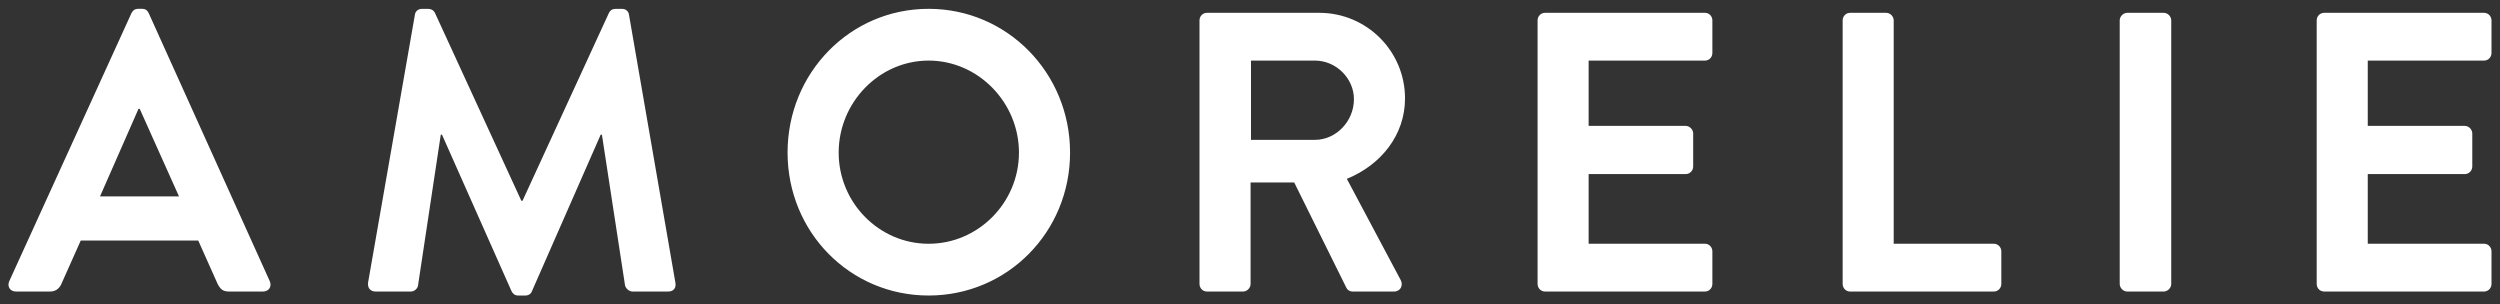 <svg xmlns="http://www.w3.org/2000/svg" width="115" height="14" viewBox="0 0 115 14" fill="none"><rect x="0" y="0" width="115" height="14" fill="#333333" stroke="none"/><g clip-path="url(#clip0_47_2)"><path d="M6.354 0.406C6.192 0.406 6.101 0.496 6.046 0.607L0.426 12.934C0.318 13.173 0.461 13.41 0.733 13.41H2.307C2.596 13.41 2.757 13.228 2.83 13.045L3.714 11.066H9.12L10.004 13.045C10.131 13.302 10.257 13.41 10.528 13.41H12.101C12.371 13.41 12.517 13.173 12.409 12.934L6.842 0.607C6.786 0.496 6.715 0.406 6.534 0.406H6.354ZM42.717 0.406C39.102 0.406 36.228 3.354 36.228 7.018C36.228 10.681 39.103 13.594 42.717 13.594C46.331 13.594 49.223 10.681 49.223 7.018C49.223 3.355 46.331 0.406 42.717 0.406ZM19.411 0.408C19.212 0.408 19.104 0.536 19.085 0.681L16.933 12.99C16.896 13.247 17.042 13.41 17.277 13.41H18.904C19.067 13.41 19.21 13.266 19.228 13.137L20.276 6.195H20.332L23.529 13.391C23.584 13.501 23.674 13.594 23.837 13.594H24.163C24.326 13.594 24.435 13.502 24.471 13.391L27.632 6.195H27.688L28.753 13.137C28.789 13.266 28.934 13.41 29.096 13.41H30.742C30.977 13.41 31.12 13.247 31.066 12.99L28.934 0.681C28.916 0.536 28.808 0.408 28.609 0.408H28.32C28.157 0.408 28.069 0.48 28.013 0.59L24.036 9.236H23.982L20.006 0.59C19.952 0.48 19.845 0.408 19.7 0.408H19.411ZM55.52 0.59C55.321 0.59 55.177 0.754 55.177 0.937V13.063C55.177 13.246 55.321 13.41 55.52 13.41H57.185C57.365 13.41 57.527 13.246 57.527 13.063V8.392H59.533L61.938 13.246C61.972 13.319 62.065 13.41 62.227 13.41H64.125C64.431 13.41 64.558 13.118 64.431 12.881L61.955 8.227C63.526 7.586 64.631 6.213 64.631 4.527C64.631 2.347 62.86 0.59 60.691 0.59H55.52ZM71.072 0.59C70.873 0.59 70.729 0.754 70.729 0.937V13.063C70.729 13.246 70.873 13.41 71.072 13.41H78.428C78.627 13.41 78.769 13.246 78.769 13.063V11.561C78.769 11.379 78.627 11.211 78.428 11.211H73.077V8.008H77.542C77.721 8.008 77.886 7.861 77.886 7.66V6.139C77.886 5.955 77.721 5.791 77.542 5.791H73.077V2.787H78.428C78.627 2.787 78.769 2.623 78.769 2.439V0.937C78.769 0.754 78.627 0.59 78.428 0.59H71.072ZM85.102 0.59C84.905 0.59 84.762 0.754 84.762 0.937V13.063C84.762 13.246 84.905 13.41 85.102 13.41H91.718C91.916 13.41 92.061 13.246 92.061 13.063V11.561C92.061 11.379 91.916 11.213 91.718 11.213H87.11V0.937C87.11 0.754 86.948 0.59 86.765 0.59H85.102ZM97.852 0.59C97.672 0.59 97.507 0.754 97.507 0.937V13.063C97.507 13.246 97.672 13.41 97.852 13.41H99.533C99.712 13.41 99.877 13.246 99.877 13.063V0.937C99.877 0.754 99.712 0.59 99.533 0.59H97.852ZM106.911 0.59C106.711 0.59 106.568 0.754 106.568 0.937V13.063C106.568 13.246 106.711 13.41 106.911 13.41H114.266C114.466 13.41 114.609 13.246 114.609 13.063V11.561C114.609 11.379 114.466 11.211 114.266 11.211H108.917V8.008H113.38C113.562 8.008 113.725 7.861 113.725 7.66V6.139C113.725 5.955 113.562 5.791 113.38 5.791H108.917V2.787H114.266C114.466 2.787 114.609 2.623 114.609 2.439V0.937C114.609 0.754 114.466 0.59 114.266 0.59H106.911ZM42.717 2.787C44.995 2.787 46.872 4.711 46.872 7.019C46.872 9.327 44.995 11.213 42.717 11.213C40.439 11.213 38.578 9.327 38.579 7.019C38.579 4.711 40.439 2.787 42.717 2.787ZM57.546 2.787H60.49C61.449 2.787 62.281 3.593 62.281 4.563C62.281 5.59 61.449 6.433 60.49 6.433H57.546V2.787ZM6.372 5.004H6.426L8.233 9.033H4.601L6.372 5.004Z" fill="white"></path></g><defs><clipPath id="clip0_47_2"><rect width="115" height="14" fill="white"></rect></clipPath></defs></svg>